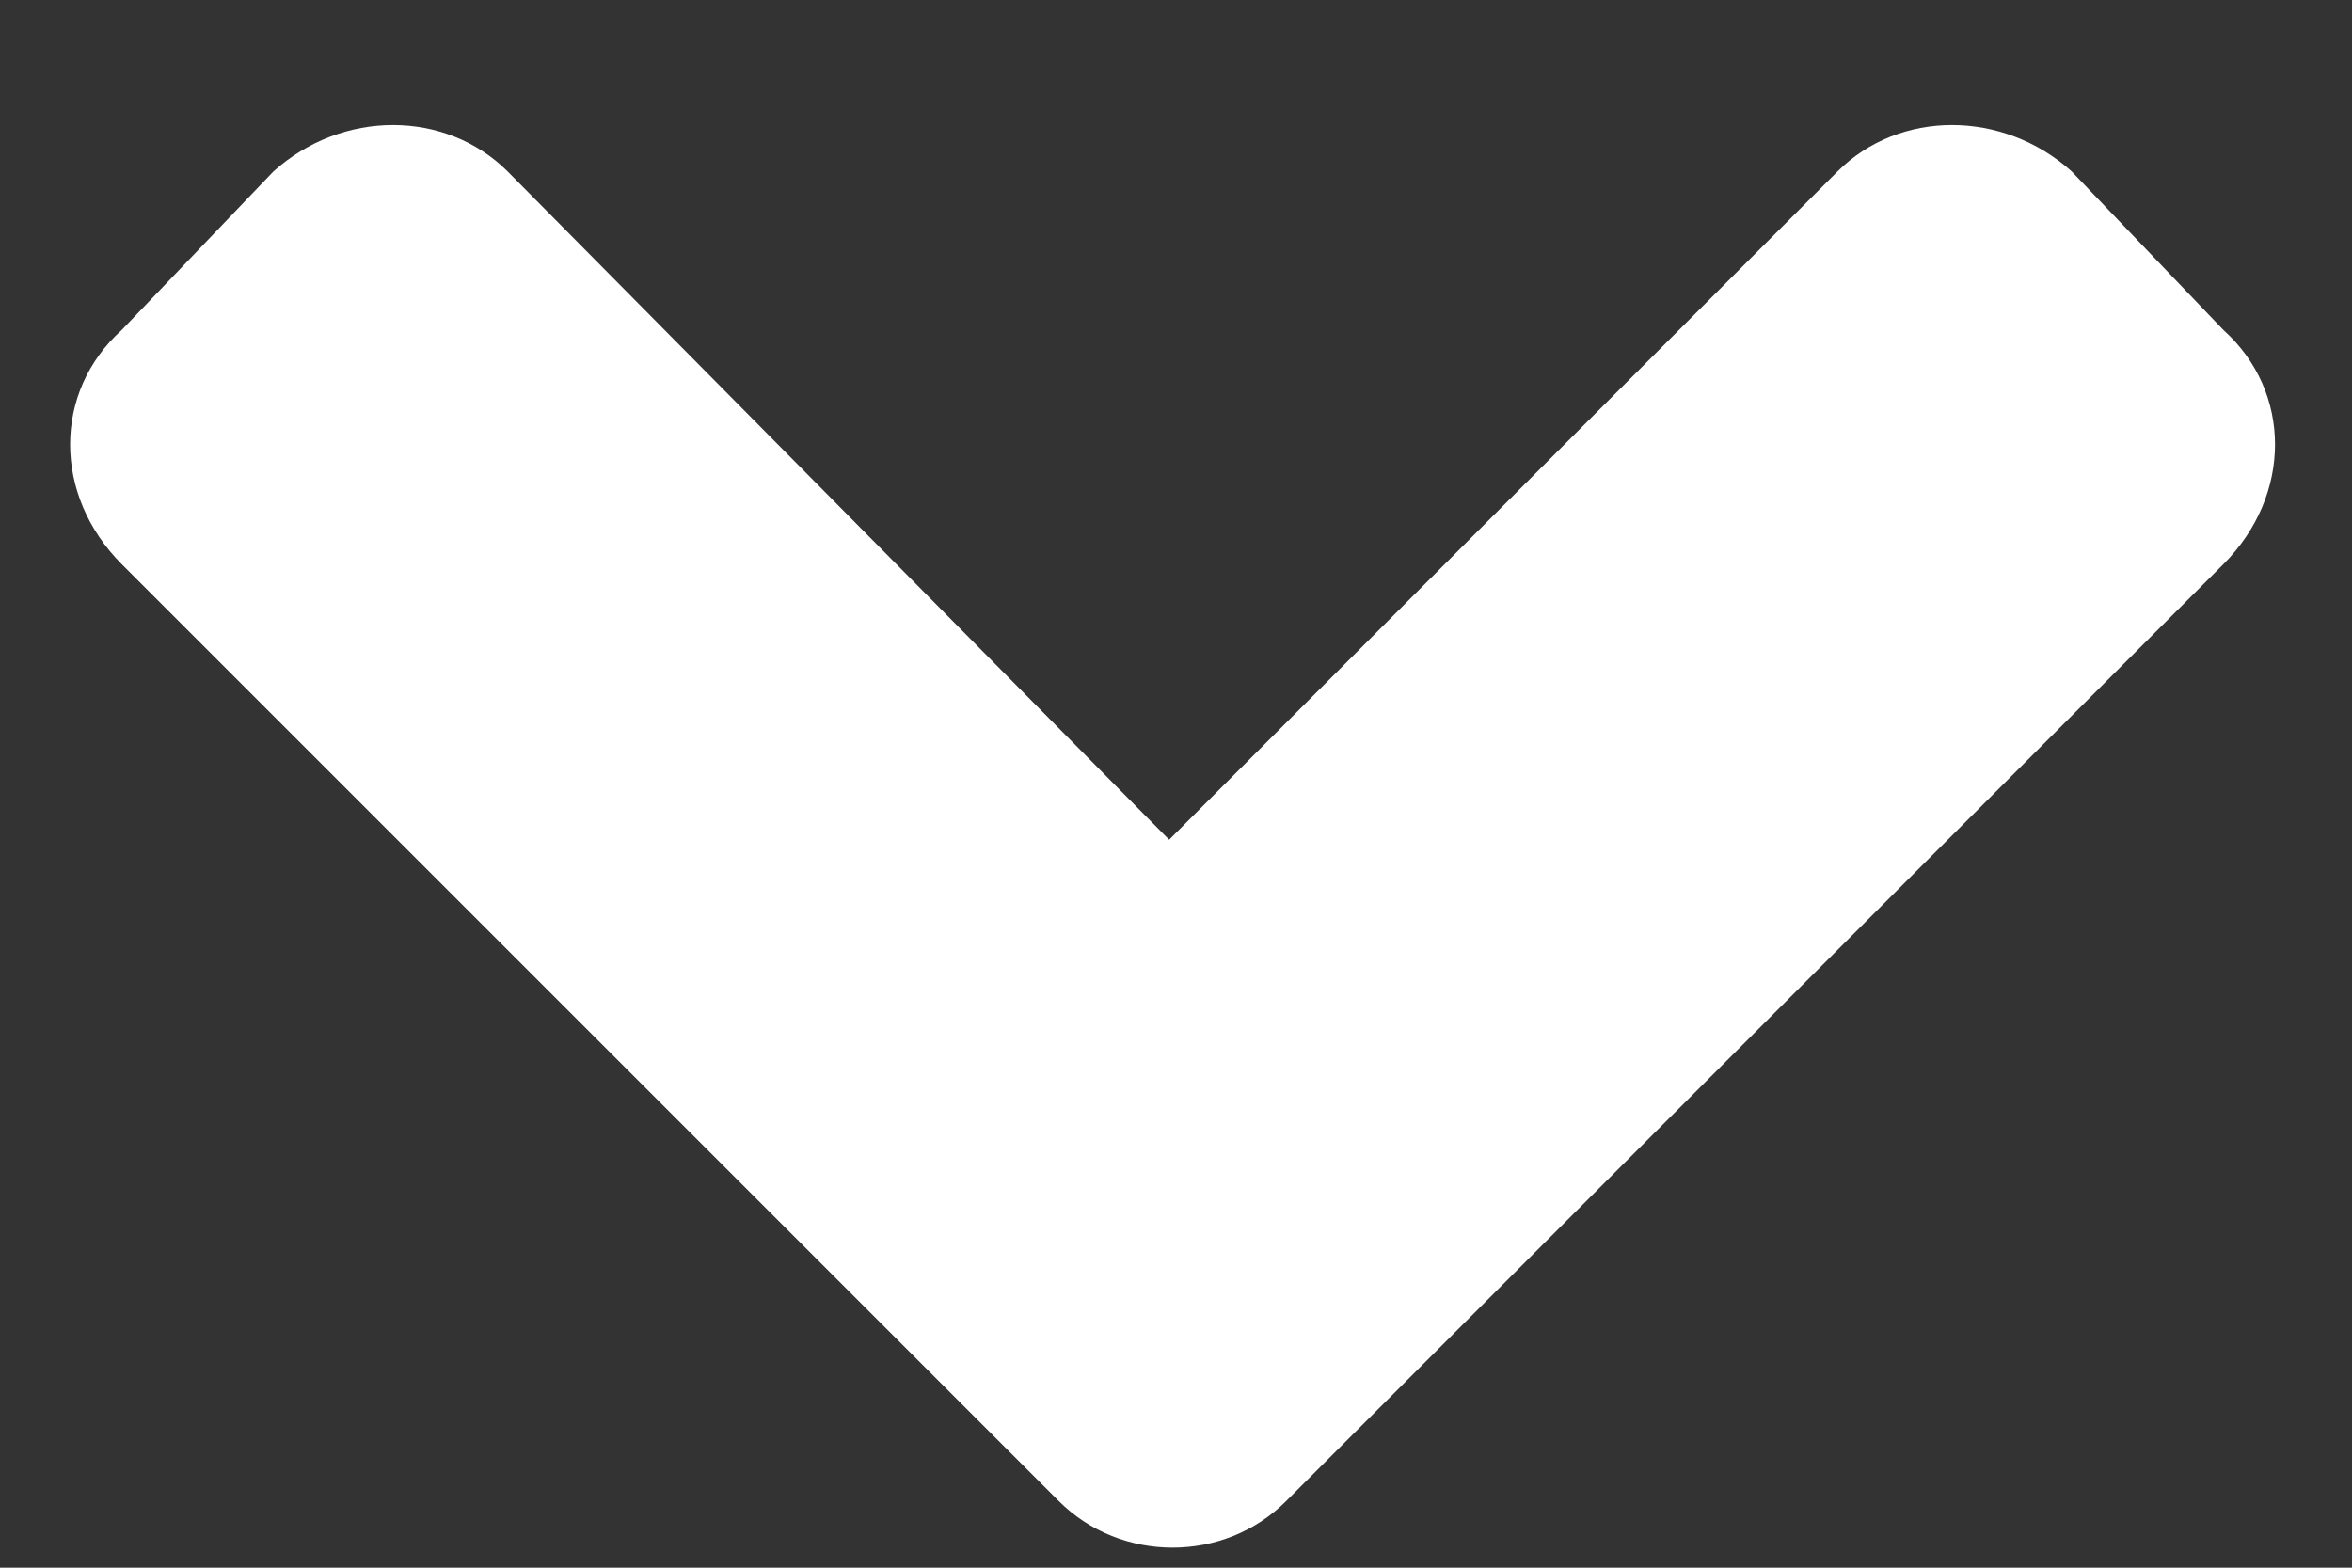 <svg width="12" height="8" viewBox="0 0 12 8" fill="none" xmlns="http://www.w3.org/2000/svg">
<rect x="0" y="0" width="12" height="8" fill="#333333" stroke="none"/>
<path d="M5.402 7.66L0.621 2.879C0.27 2.527 0.27 2 0.621 1.684L1.395 0.875C1.746 0.559 2.273 0.559 2.59 0.875L5.965 4.285L9.375 0.875C9.691 0.559 10.219 0.559 10.57 0.875L11.344 1.684C11.695 2 11.695 2.527 11.344 2.879L6.562 7.66C6.246 7.977 5.719 7.977 5.402 7.66Z" fill="white"/>
</svg>
